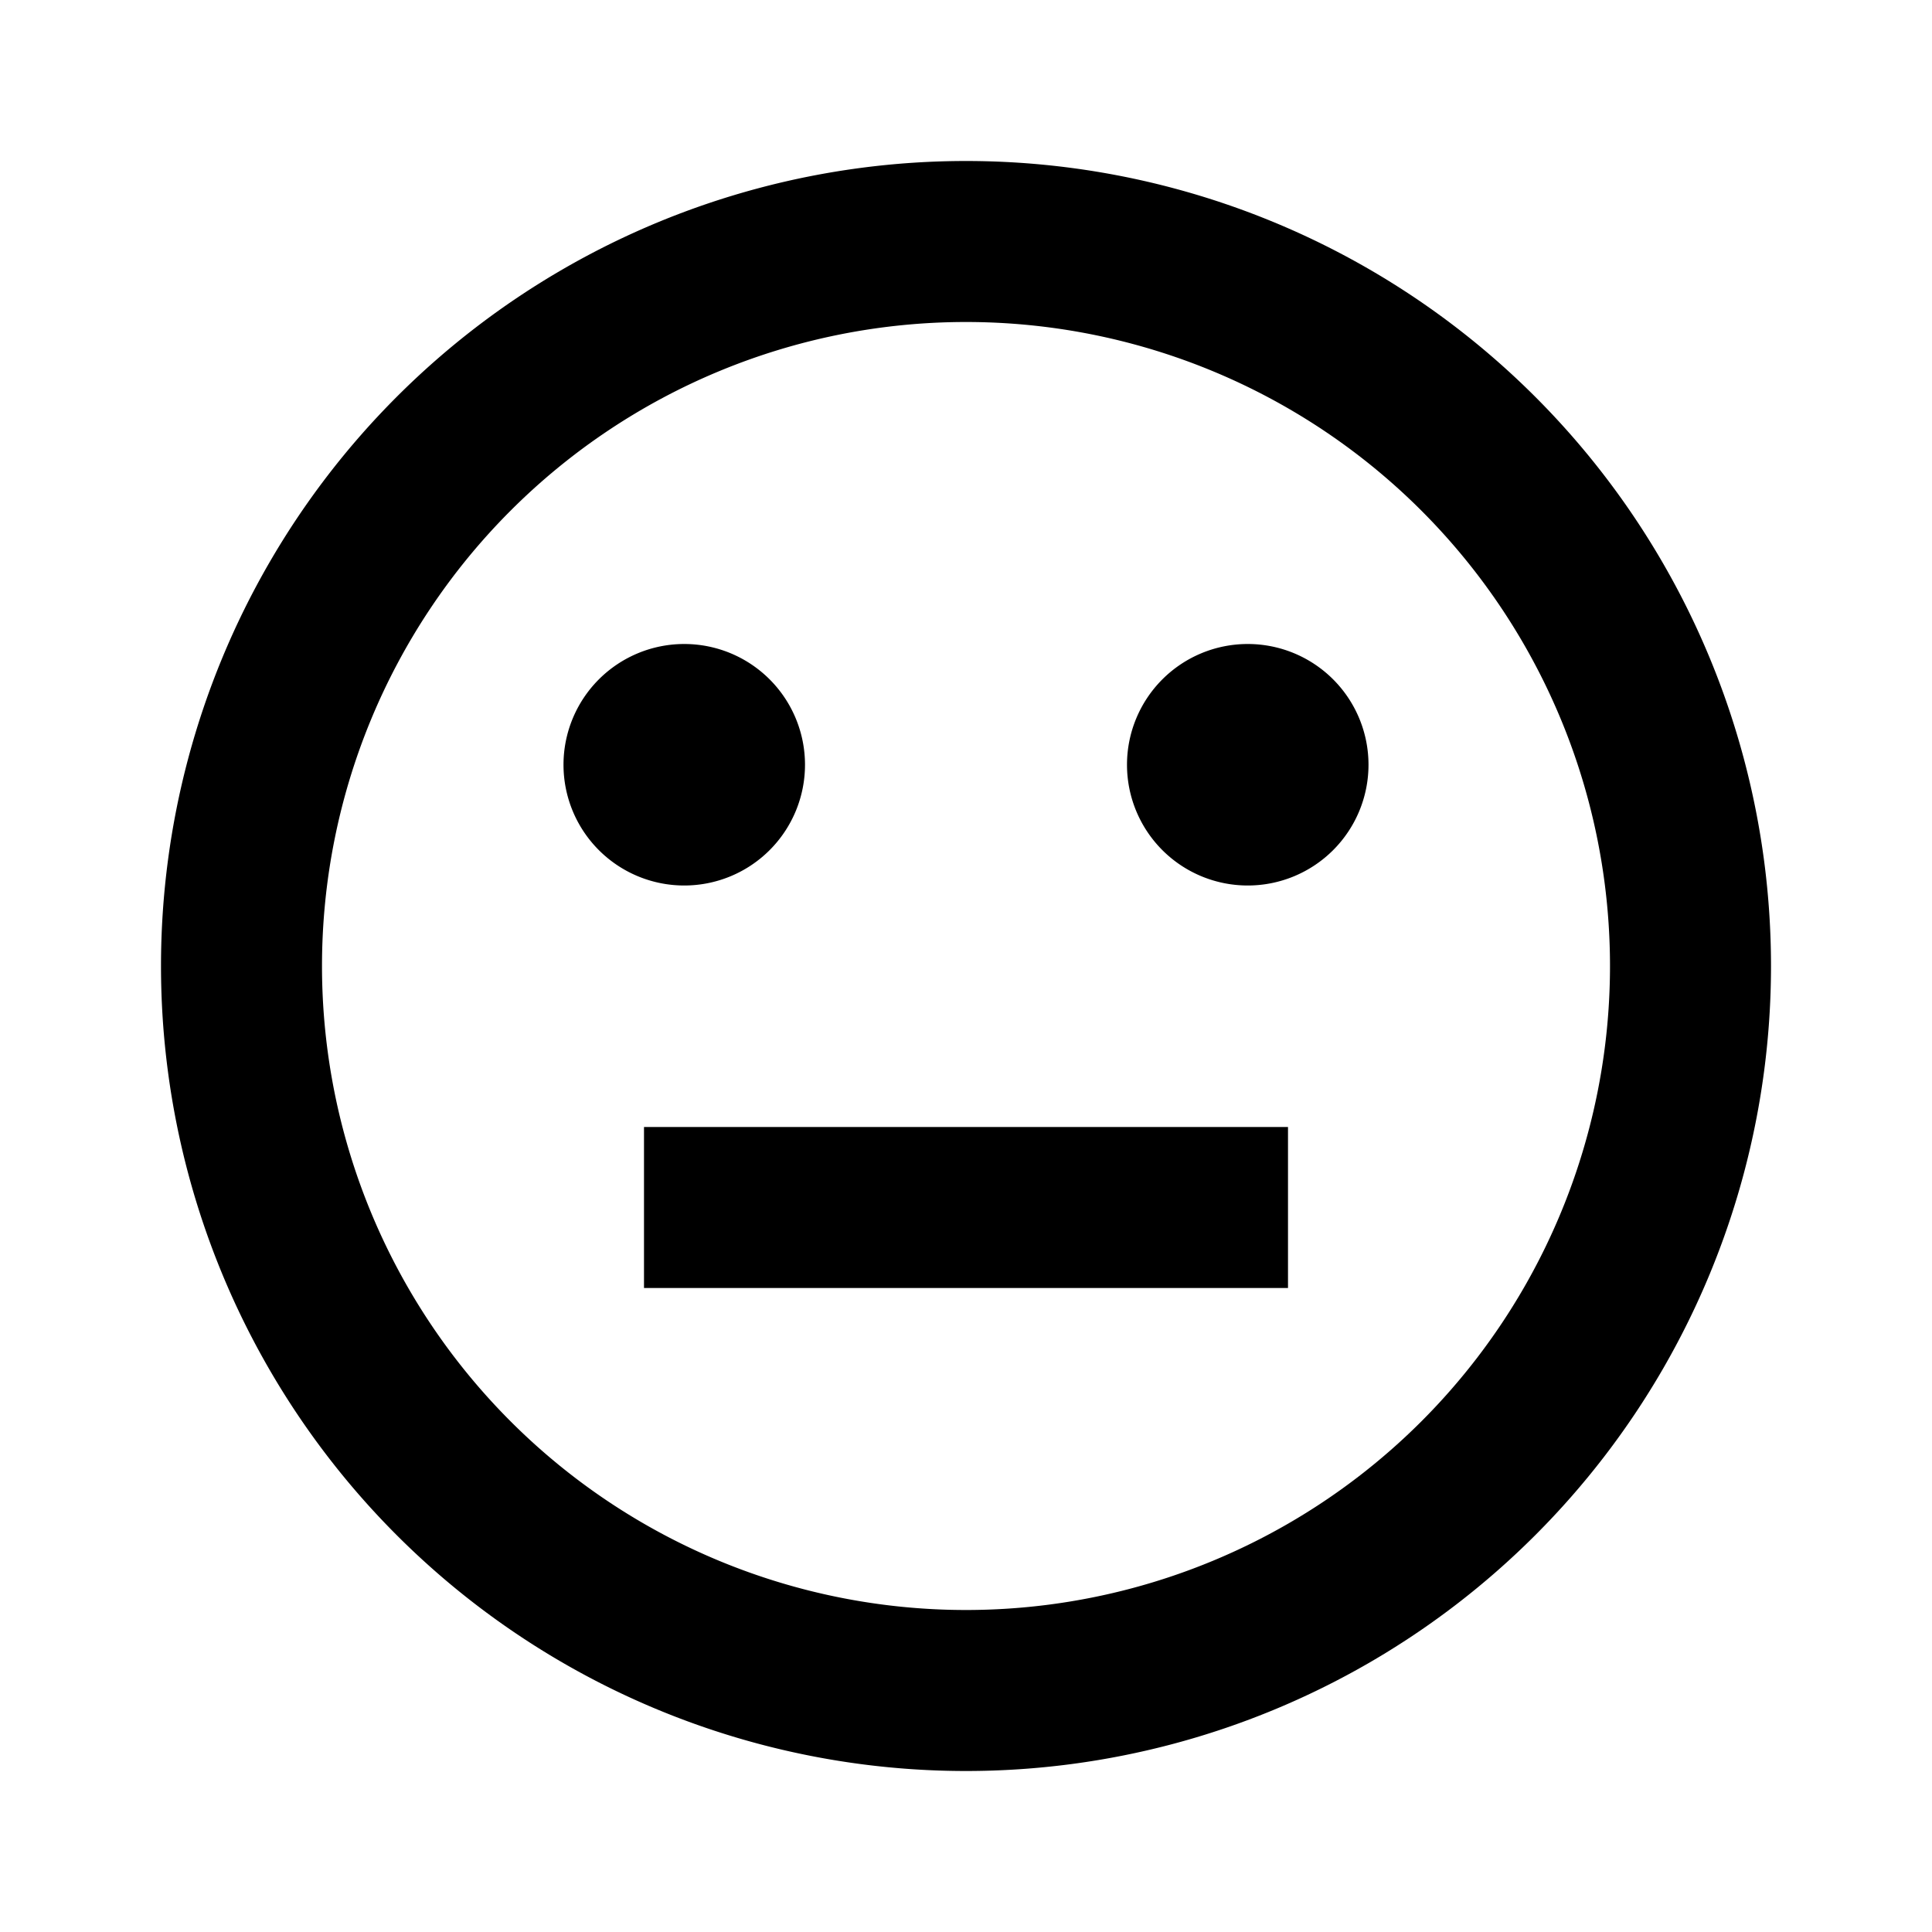 <?xml version="1.0" encoding="utf-8"?>
<!-- Generator: www.svgicons.com -->
<svg xmlns="http://www.w3.org/2000/svg" width="800" height="800" viewBox="0 0 24 24">
<path fill="currentColor" d="M12 2A10 10 0 0 0 2 12a10 10 0 0 0 10 10a10 10 0 0 0 10-10A10 10 0 0 0 12 2m0 18a8 8 0 0 1-8-8a8 8 0 0 1 8-8a8 8 0 0 1 8 8a8 8 0 0 1-8 8m-3.5-9A1.5 1.5 0 0 1 7 9.5A1.5 1.5 0 0 1 8.5 8A1.5 1.5 0 0 1 10 9.5A1.5 1.5 0 0 1 8.5 11M17 9.5a1.5 1.5 0 0 1-1.5 1.5A1.5 1.5 0 0 1 14 9.5A1.5 1.5 0 0 1 15.5 8A1.5 1.5 0 0 1 17 9.5M16 14v2H8v-2z"/>
</svg>